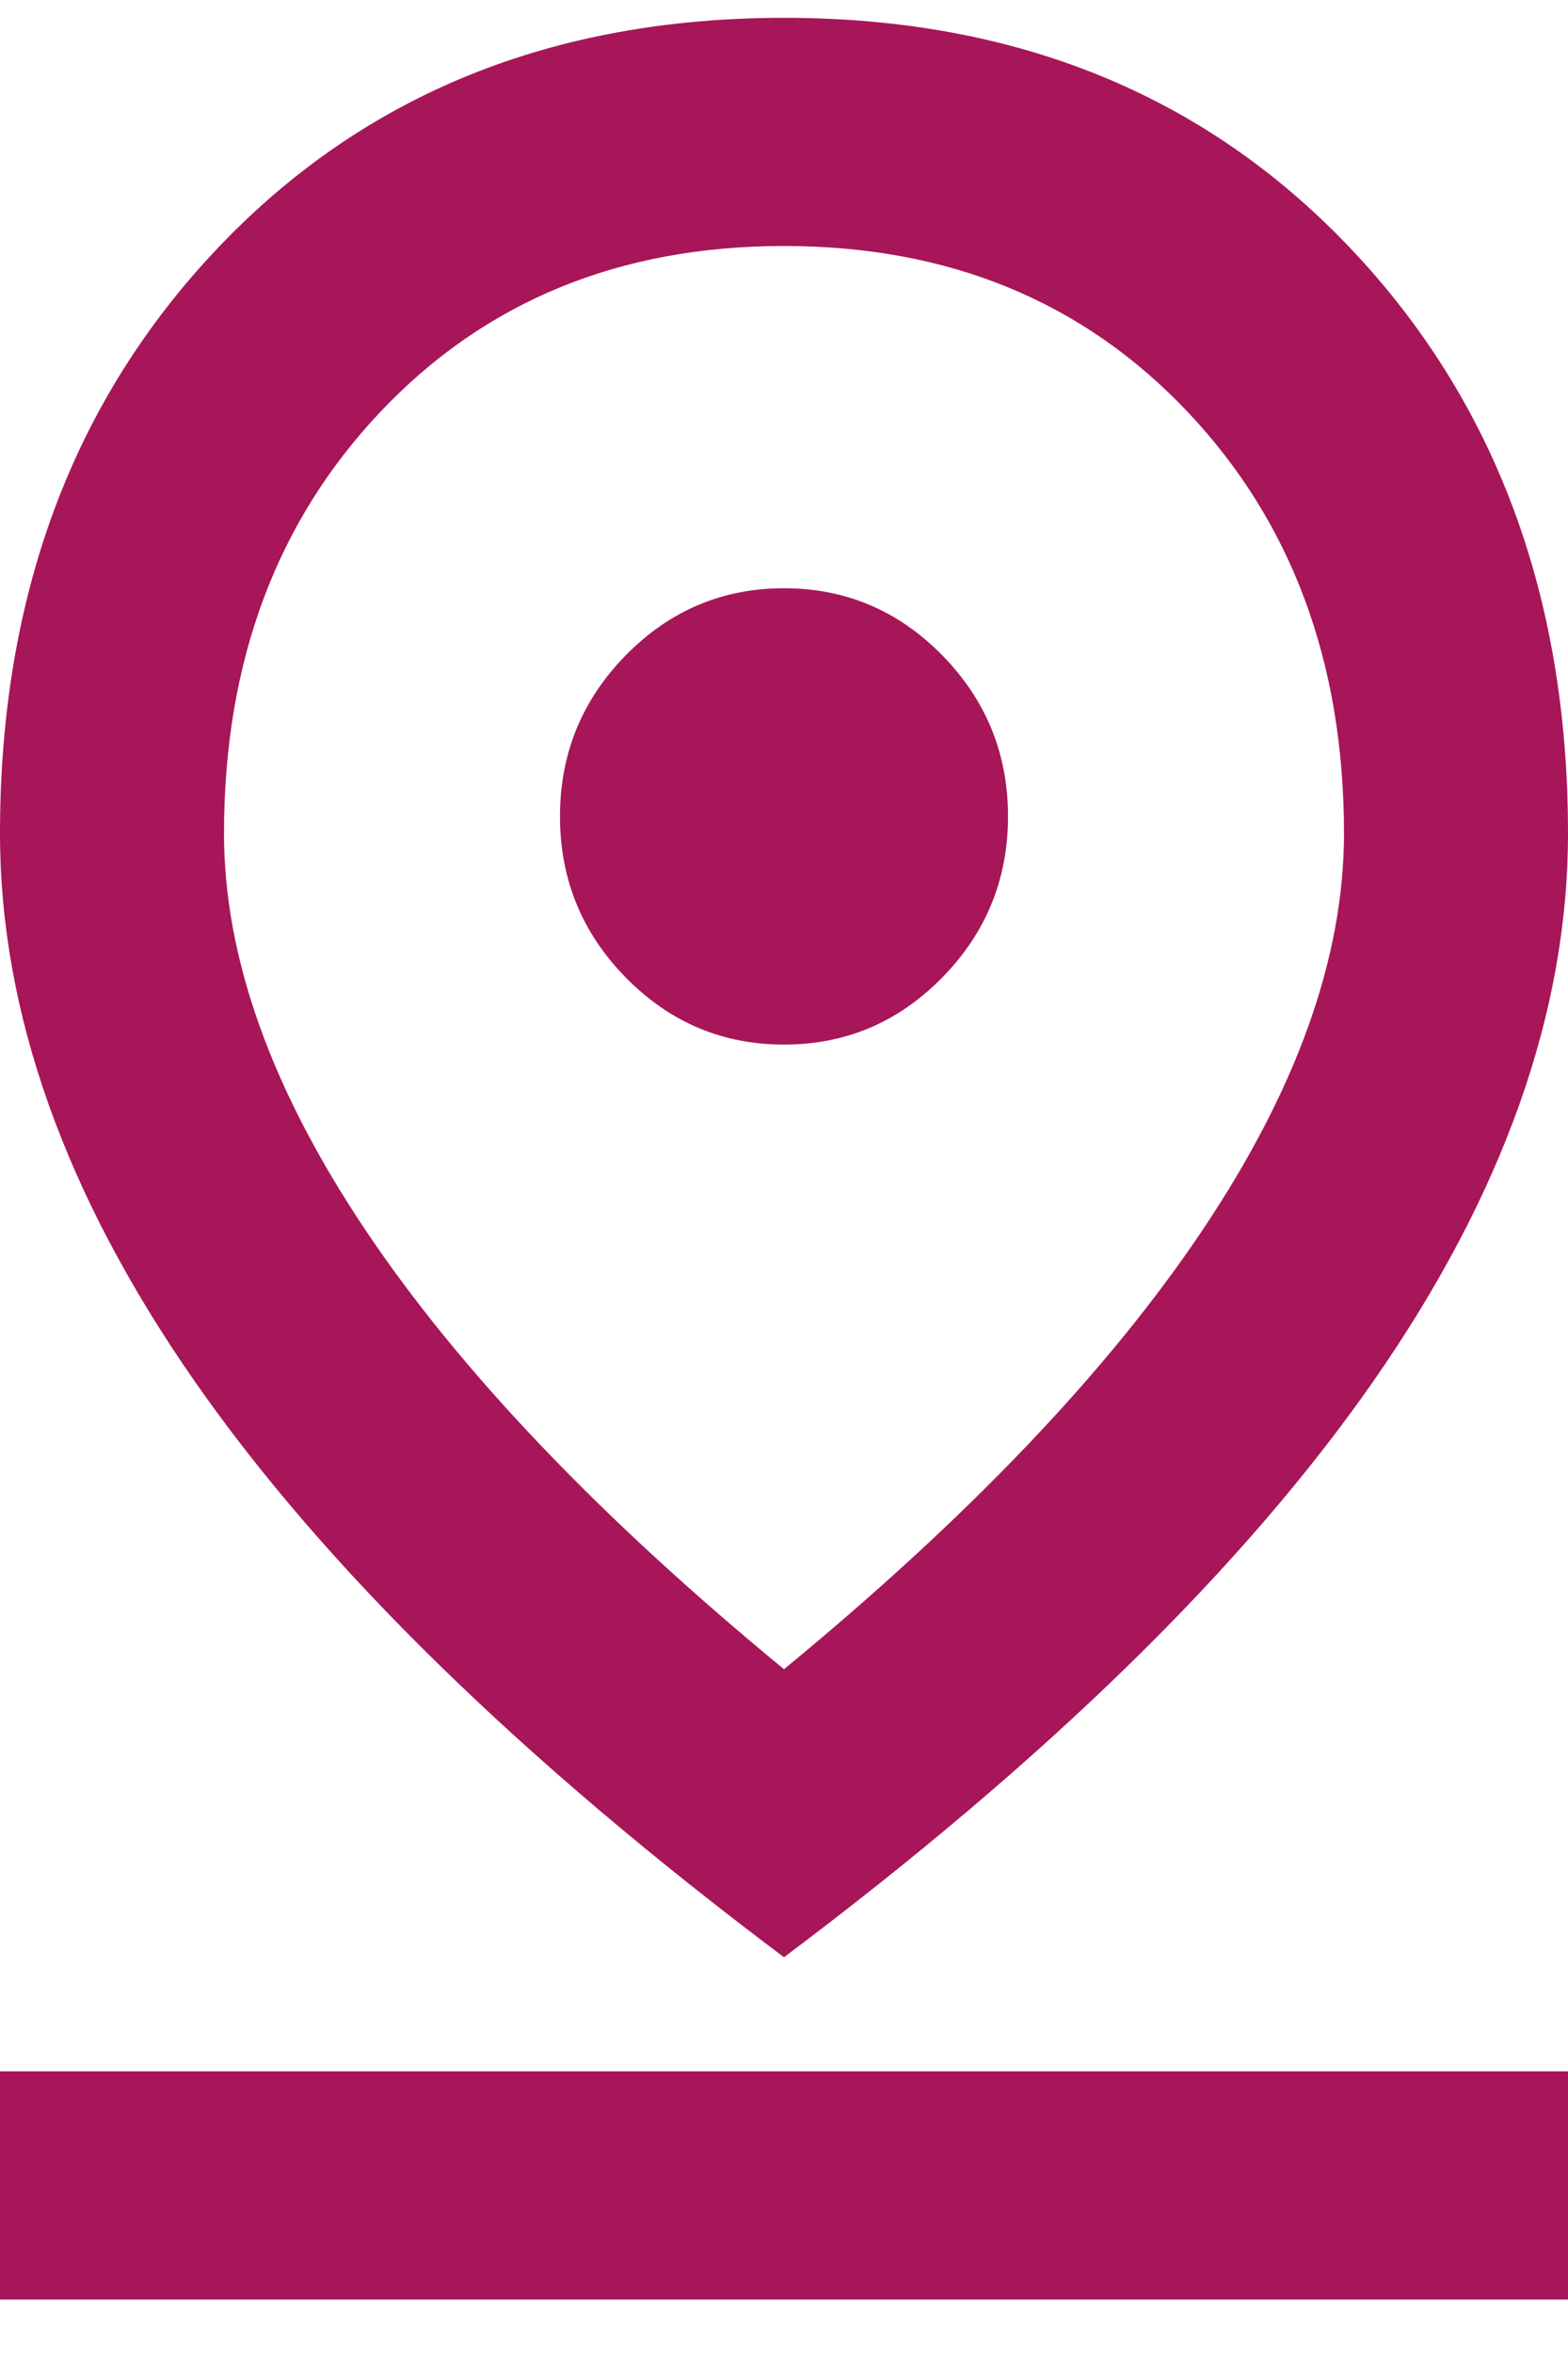 <svg width="22" height="33" viewBox="0 0 22 33" fill="none" xmlns="http://www.w3.org/2000/svg">
<path d="M11 23.41C13.593 21.277 15.551 19.223 16.873 17.25C18.196 15.277 18.857 13.423 18.857 11.69C18.857 9.29 18.124 7.317 16.657 5.77C15.191 4.223 13.305 3.45 11 3.45C8.695 3.45 6.81 4.223 5.343 5.77C3.876 7.317 3.143 9.29 3.143 11.69C3.143 13.423 3.804 15.277 5.127 17.25C6.449 19.223 8.407 21.277 11 23.41ZM11 27.45C7.307 24.677 4.551 21.983 2.73 19.37C0.91 16.757 0 14.197 0 11.69C0 8.357 1.021 5.617 3.064 3.47C5.107 1.323 7.752 0.25 11 0.25C14.248 0.25 16.893 1.323 18.936 3.47C20.979 5.617 22 8.357 22 11.69C22 14.197 21.09 16.757 19.27 19.37C17.449 21.983 14.693 24.677 11 27.45ZM11 14.65C11.864 14.65 12.604 14.337 13.22 13.71C13.835 13.083 14.143 12.33 14.143 11.45C14.143 10.57 13.835 9.817 13.22 9.19C12.604 8.563 11.864 8.25 11 8.25C10.136 8.25 9.396 8.563 8.78 9.19C8.165 9.817 7.857 10.57 7.857 11.45C7.857 12.33 8.165 13.083 8.78 13.71C9.396 14.337 10.136 14.65 11 14.65ZM0 32.25V29.05H22V32.25H0Z" fill="#A71659"/>
</svg>
